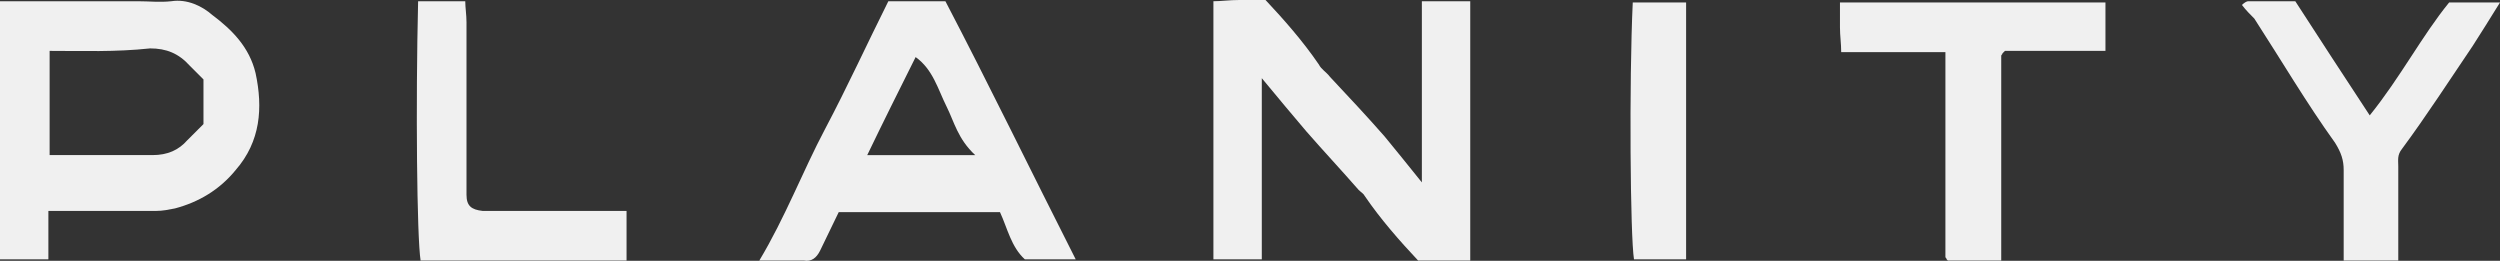 <?xml version="1.0" encoding="UTF-8"?> <svg xmlns="http://www.w3.org/2000/svg" id="Calque_1" data-name="Calque 1" viewBox="0 0 1920 200.28"><rect x="0" y="0" width="1920" height="200.28" fill="#333333" stroke="none"/><defs><style> .cls-1 { fill: #f0f0f0; } </style></defs><g id="oJBDEL"><g><path class="cls-1" d="M1129.13,200.1h-40.02c-14.29-15.25-28.59-31.44-40.97-49.55-.95-1.91-2.86-2.86-4.76-4.76-13.34-15.25-26.68-29.54-40.02-44.78-10.48-12.39-20.96-24.77-34.3-40.97v139.12h-37.16V.95c5.72,0,12.39-.95,20.01-.95h20.01c14.29,15.25,28.59,31.44,40.97,49.55,1.91,3.81,5.72,5.72,8.58,9.53,14.29,15.25,28.59,30.49,41.93,45.74,8.58,10.48,17.15,20.96,28.59,35.26V.95h37.16v199.15Z"></path><path class="cls-1" d="M37.16,161.99v37.16H0V.95h105.77c8.58,0,17.15.95,25.73,0,12.39-1.91,23.82,3.81,31.44,10.48,15.25,11.43,28.59,24.77,33.35,44.78,5.72,26.68,3.81,52.41-15.25,74.32-12.39,15.25-28.59,24.77-46.69,29.54-4.76.95-9.53,1.91-14.29,1.91-27.63,0-54.31,0-82.9,0ZM38.11,39.07v80.04h79.09c11.43,0,20.01-3.81,26.68-11.43,3.81-3.81,7.62-7.62,12.39-12.39v-34.3c-3.81-3.81-6.67-6.67-10.48-10.48-8.58-9.53-18.1-13.34-30.49-13.34-26.68,2.86-51.45,1.91-77.18,1.91Z"></path><path class="cls-1" d="M583.15,200.1c20.01-33.35,33.35-68.61,50.5-101,17.15-32.4,32.4-65.75,48.6-98.14h43.83c33.35,63.84,65.75,130.54,100.05,198.19h-39.07c-10.48-9.53-13.34-23.82-19.06-36.21h-123.87c-4.76,9.53-9.53,20.01-14.29,29.54-2.86,5.72-6.67,8.58-12.39,7.62h-34.3ZM748.94,119.11c-13.34-12.39-16.2-25.73-21.92-37.16-6.67-13.34-10.48-28.59-23.82-38.11-12.39,24.77-24.77,49.55-37.16,75.28h82.9Z"></path><path class="cls-1" d="M1616.99,1.91v37.16h-77.18l-1.91,1.91c0,.95-.95.95-.95,1.91v157.22h-40.97l-.95-.95c0-.95-.95-.95-.95-1.91V40.02h-80.04c0-6.67-.95-12.39-.95-19.06V1.91h203.91Z"></path><path class="cls-1" d="M1721.81,3.81c1.91-1.91,3.81-2.86,4.76-2.86h36.21c19.06,29.54,37.16,57.17,57.17,87.66,23.82-29.54,40.02-60.98,60.98-86.71h39.07c-7.62,12.39-14.29,22.87-20.96,33.35-18.1,26.68-35.26,53.36-54.31,79.09-3.81,4.76-2.86,8.58-2.86,13.34v72.42h-41.93v-69.56c0-7.62-1.91-13.34-6.67-20.96-21.92-30.49-40.97-62.89-61.94-95.29-2.86-2.86-6.67-6.67-9.53-10.48Z"></path><path class="cls-1" d="M481.19,161.99v38.11h-158.17c-2.86-18.1-3.81-120.06-1.91-199.15h36.21c0,4.76.95,10.48.95,16.2v132.45c0,8.58,3.81,11.43,12.39,12.39h110.53Z"></path><path class="cls-1" d="M1294.93,1.91v197.24h-40.02c-2.86-17.15-3.81-136.26-.95-197.24h40.97Z"></path></g></g></svg> 